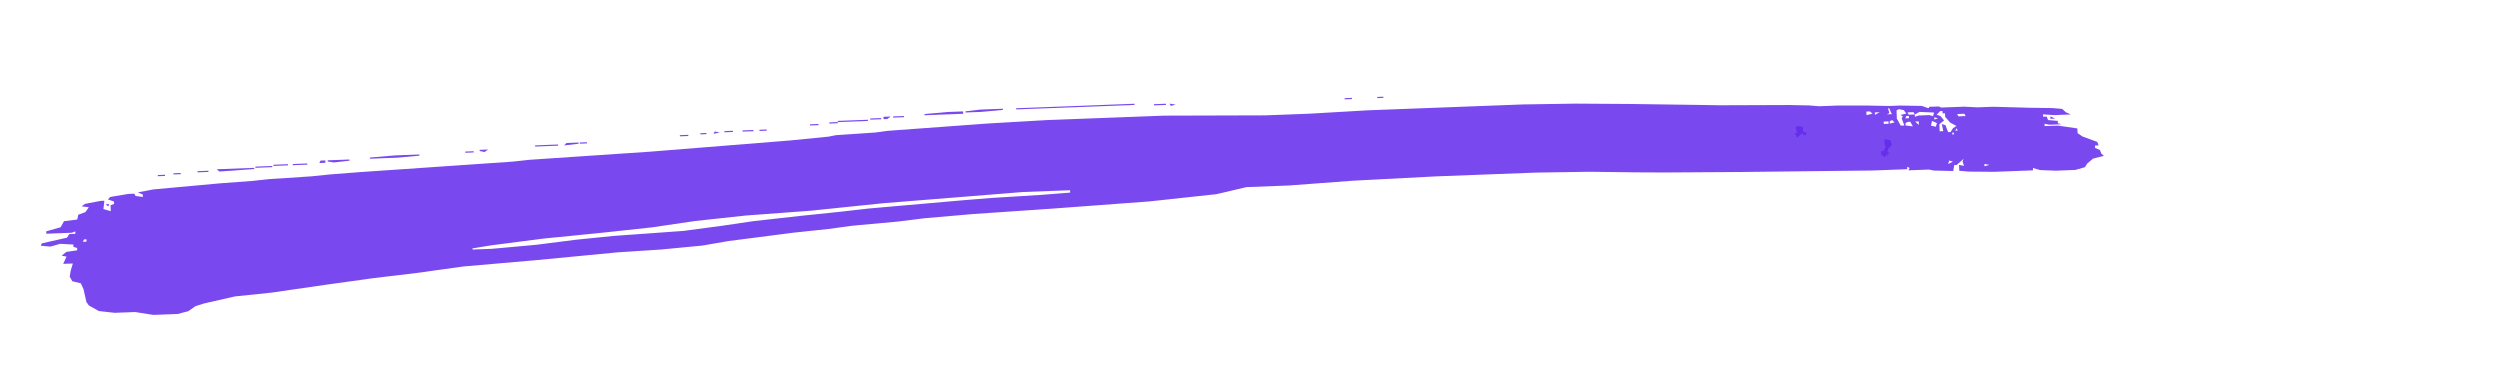 <svg width="197" height="29" viewBox="0 0 197 29" fill="none" xmlns="http://www.w3.org/2000/svg">
<g clip-path="url(#clip0_1075_3907)">
<path d="M82.492 9.462L91.722 9.113L99.725 9.09L103.15 8.96L107.808 8.691L119.987 8.23L124.177 8.165L128.371 8.192L133.805 8.267L135.521 8.295L140.951 8.276L142.572 8.308L143.337 8.372L144.764 8.318L147.241 8.318L148.862 8.35L149.719 8.317L151.435 8.346L151.918 8.514L152.013 8.51L152.009 8.417L152.771 8.388L152.964 8.474L154.772 8.406L155.822 8.459L157.059 8.413L159.921 8.491L161.732 8.516L162.497 8.58L162.793 8.849L163.18 9.02L161.848 9.071L160.988 9.01L160.995 9.196L161.281 9.186L161.387 9.461L162.151 9.526L162.158 9.712L162.447 9.794L161.496 9.83L161.112 9.752L161.119 9.938L162.165 9.898L163.698 10.12L163.712 10.493L164.104 10.758L165.263 11.18L165.369 11.456L165.083 11.467L165.09 11.653L165.478 11.825L165.584 12.101L165.781 12.28L164.932 12.499L164.47 12.889L164.29 13.176L163.536 13.391L162.014 13.449L160.774 13.403L160.196 13.238L160.203 13.424L157.158 13.539L155.156 13.522L154.392 13.458L154.374 12.992L154.758 13.071L154.649 12.702L154.737 12.512L154.184 12.999L153.993 13.006L153.916 13.476L152.39 13.44L152.006 13.361L150.388 13.422L150.477 13.233L150.283 13.147L150.29 13.333L147.626 13.434L137.054 13.554L131.148 13.591L128.956 13.581L125.238 13.535L121.048 13.6L113.151 13.899L106.589 14.241L101.553 14.618L98.223 14.744L95.862 15.3L90.548 15.874L82.852 16.445L76.674 16.866L72.876 17.196L70.694 17.465L67.181 17.785L65.285 18.043L62.533 18.334L57.413 18.994L55.33 19.353L52.102 19.661L48.68 19.884L42.224 20.502L36.526 20.997L32.83 21.51L29.415 21.919L25.718 22.432L21.359 23.064L18.512 23.358L16.055 23.918L15.396 24.129L14.84 24.523L13.991 24.742L12.088 24.814L10.65 24.588L9.032 24.65L7.788 24.51L7.009 24.073L6.809 23.801L6.58 22.784L6.372 22.325L5.699 22.164L5.494 21.799L5.572 21.329L5.741 20.763L4.98 20.792L5.244 20.222L4.86 20.143L5.23 19.85L6.083 19.724L6.076 19.538L5.787 19.455L5.78 19.269L4.729 19.215L3.975 19.431L3.211 19.366L3.299 19.176L5.283 18.728L5.462 18.442L5.938 18.424L5.931 18.237L5.649 18.341L3.651 18.417L3.644 18.23L4.775 17.908L5.043 17.431L6.086 17.299L6.167 16.922L6.731 16.714L7.002 16.331L6.428 16.259L6.706 16.062L7.936 15.829L8.222 15.818L8.151 16.474L8.729 16.639L8.711 16.173L8.993 16.069L8.986 15.883L8.503 15.714L8.687 15.521L10.107 15.281L10.583 15.263L10.685 15.445L11.259 15.517L11.252 15.331L10.864 15.159L12.094 14.925L17.317 14.448L19.882 14.258L21.211 14.114L24.538 13.895L25.961 13.748L28.336 13.565L40.406 12.735L41.734 12.591L51.238 11.951L62.258 11.068L65.296 10.766L65.863 10.652L68.999 10.44L69.947 10.31L77.834 9.732L82.492 9.462ZM148.774 8.54L148.884 8.909L148.697 9.009L149.077 8.995L148.87 8.536L148.774 8.54ZM147.069 8.791L147.079 9.07L147.552 8.959L147.354 8.78L147.069 8.791ZM149.634 8.6L149.447 8.701L149.472 9.353L149.779 9.901L150.064 9.89L149.853 9.338L149.941 9.148L149.747 9.062L150.219 8.951L150.018 8.679L149.634 8.6ZM147.738 8.859L147.745 9.045L148.119 8.844L147.738 8.859ZM150.311 8.855L150.413 9.037L150.889 9.019L150.787 8.837L150.311 8.855ZM151.262 8.819L150.889 9.019L150.896 9.206L151.178 9.102L152.034 9.069L152.323 9.152L152.408 8.868L151.262 8.819ZM152.88 8.757L152.605 9.048L152.894 9.13L153.193 9.492L152.823 9.786L152.845 10.345L153.13 10.334L153.014 9.778L153.303 9.861L153.514 10.412L153.704 10.405L153.884 10.119L154.163 9.921L153.676 9.66L153.278 9.209L153.267 8.929L153.077 8.936L153.07 8.75L152.88 8.757ZM150.226 9.138L150.138 9.328L150.424 9.317L150.417 9.13L150.226 9.138ZM154.222 8.986L154.325 9.169L154.895 9.147L154.793 8.965L154.222 8.986ZM152.422 9.241L152.429 9.427L152.711 9.323L152.422 9.241ZM148.433 9.579L148.44 9.765L148.82 9.751L148.813 9.564L148.433 9.579ZM149.095 9.46L148.908 9.561L148.915 9.747L149.292 9.639L149.095 9.46ZM150.339 9.6L150.152 9.7L150.159 9.886L150.734 9.958L150.529 9.593L150.339 9.6ZM150.91 9.578L151.206 9.847L151.195 9.567L150.91 9.578ZM152.242 9.528L152.161 9.904L152.545 9.983L152.63 9.7L152.242 9.528ZM154.17 10.108L154.081 10.298L154.272 10.29L154.17 10.108ZM153.895 10.398L153.807 10.588L153.997 10.581L153.895 10.398ZM80.611 15.131L69.591 16.014L63.897 16.603L58.766 16.984L54.78 17.414L51.369 17.917L47.383 18.347L42.827 18.8L38.75 19.327L37.234 19.571L37.238 19.664L38.76 19.607L42.274 19.287L45.403 18.889L48.345 18.591L53.857 18.196L56.796 17.805L59.354 17.428L63.15 17.004L65.997 16.71L68.464 16.43L75.966 15.773L78.151 15.597L82.048 15.356L84.328 15.177L84.321 14.99L80.611 15.131ZM153.599 12.648L153.514 12.931L153.888 12.73L153.599 12.648ZM156.372 12.916L156.379 13.102L156.756 12.995L156.372 12.916ZM6.622 18.864L6.534 19.054L6.819 19.043L6.812 18.857L6.622 18.864Z" fill="#6329EC" fill-opacity="0.85"/>
<path d="M80.075 8.528L89.399 8.175L89.403 8.268L80.078 8.621L80.075 8.528Z" fill="#6329EC" fill-opacity="0.85"/>
<path d="M148.485 10.976L148.965 11.051L149.074 11.42L148.799 11.71L148.715 11.993L149.003 12.075L148.813 12.082L148.729 12.366L148.718 12.086L148.538 12.373L148.246 12.197L148.235 11.918L148.426 11.911L148.602 11.531L148.503 11.441L148.485 10.976Z" fill="#6329EC" fill-opacity="0.85"/>
<path d="M141.681 9.927L142.065 10.006L142.079 10.379L142.368 10.461L142.28 10.651L142.089 10.658L142.082 10.472L141.804 10.669L141.621 10.862L141.416 10.497L141.607 10.49L141.494 10.027L141.681 9.927Z" fill="#6329EC" fill-opacity="0.85"/>
<path d="M31.145 12.245L33.048 12.173L33.051 12.266L31.342 12.424L29.154 12.507L29.15 12.414L31.145 12.245Z" fill="#6329EC" fill-opacity="0.85"/>
<path d="M74.655 8.826L75.892 8.779L75.899 8.966L72.854 9.081L72.851 8.988L74.655 8.826Z" fill="#6329EC" fill-opacity="0.85"/>
<path d="M17.084 13.337L20.034 13.226L20.037 13.319L17.282 13.517L17.084 13.337Z" fill="#6329EC" fill-opacity="0.85"/>
<path d="M77.221 8.636L79.028 8.567L79.032 8.66L77.323 8.818L76.086 8.865L76.082 8.772L77.221 8.636Z" fill="#6329EC" fill-opacity="0.85"/>
<path d="M25.824 12.633L27.536 12.569L27.54 12.662L26.306 12.802L25.827 12.726L25.824 12.633Z" fill="#6329EC" fill-opacity="0.85"/>
<path d="M66.011 9.526L68.389 9.436L68.393 9.529L66.014 9.62L66.011 9.526Z" fill="#6329EC" fill-opacity="0.85"/>
<path d="M42.168 11.455L43.975 11.387L43.979 11.48L42.171 11.548L42.168 11.455Z" fill="#6329EC" fill-opacity="0.85"/>
<path d="M20.125 13.129L21.457 13.079L21.461 13.172L20.129 13.222L20.125 13.129Z" fill="#6329EC" fill-opacity="0.85"/>
<path d="M44.638 11.268L45.59 11.232L45.593 11.325L44.455 11.462L44.638 11.268Z" fill="#6329EC" fill-opacity="0.85"/>
<path d="M23.071 12.924L24.213 12.881L24.217 12.974L23.075 13.017L23.071 12.924Z" fill="#6329EC" fill-opacity="0.85"/>
<path d="M21.549 12.981L22.691 12.938L22.694 13.031L21.553 13.075L21.549 12.981Z" fill="#6329EC" fill-opacity="0.85"/>
<path d="M37.798 11.807L38.464 11.782L38.186 11.979L37.802 11.9L37.798 11.807Z" fill="#6329EC" fill-opacity="0.85"/>
<path d="M90.925 8.21L91.877 8.174L91.88 8.268L90.929 8.304L90.925 8.21Z" fill="#6329EC" fill-opacity="0.85"/>
<path d="M15.565 13.488L16.422 13.455L16.425 13.549L15.569 13.581L15.565 13.488Z" fill="#6329EC" fill-opacity="0.85"/>
<path d="M25.253 12.655L25.633 12.641L25.64 12.827L25.165 12.845L25.253 12.655Z" fill="#6329EC" fill-opacity="0.85"/>
<path d="M58.512 10.277L59.368 10.244L59.372 10.338L58.515 10.37L58.512 10.277Z" fill="#6329EC" fill-opacity="0.85"/>
<path d="M69.619 9.203L70.19 9.182L69.912 9.379L69.626 9.389L69.619 9.203Z" fill="#6329EC" fill-opacity="0.85"/>
<path d="M68.576 9.336L69.433 9.304L69.436 9.397L68.58 9.429L68.576 9.336Z" fill="#6329EC" fill-opacity="0.85"/>
<path d="M70.38 9.174L71.237 9.142L71.24 9.235L70.384 9.267L70.38 9.174Z" fill="#6329EC" fill-opacity="0.85"/>
<path d="M56.323 10.36L56.708 10.438L56.235 10.55L56.323 10.36Z" fill="#6329EC" fill-opacity="0.85"/>
<path d="M161.566 9.175L161.954 9.347L161.573 9.361L161.566 9.175Z" fill="#6329EC" fill-opacity="0.85"/>
<path d="M36.66 11.943L37.326 11.918L37.329 12.011L36.663 12.037L36.66 11.943Z" fill="#6329EC" fill-opacity="0.85"/>
<path d="M53.571 10.65L54.237 10.625L54.241 10.718L53.575 10.743L53.571 10.65Z" fill="#6329EC" fill-opacity="0.85"/>
<path d="M57.085 10.331L57.751 10.305L57.754 10.399L57.088 10.424L57.085 10.331Z" fill="#6329EC" fill-opacity="0.85"/>
<path d="M63.83 9.795L64.496 9.77L64.499 9.863L63.833 9.889L63.83 9.795Z" fill="#6329EC" fill-opacity="0.85"/>
<path d="M65.348 9.645L66.014 9.619L66.018 9.712L65.352 9.738L65.348 9.645Z" fill="#6329EC" fill-opacity="0.85"/>
<path d="M12.433 13.793L13.004 13.771L13.007 13.864L12.436 13.886L12.433 13.793Z" fill="#6329EC" fill-opacity="0.85"/>
<path d="M13.666 13.653L14.237 13.632L14.241 13.725L13.67 13.746L13.666 13.653Z" fill="#6329EC" fill-opacity="0.85"/>
<path d="M45.685 11.229L46.255 11.207L46.259 11.3L45.688 11.322L45.685 11.229Z" fill="#6329EC" fill-opacity="0.85"/>
<path d="M59.844 10.226L60.415 10.204L60.418 10.298L59.847 10.319L59.844 10.226Z" fill="#6329EC" fill-opacity="0.85"/>
<path d="M105.962 7.734L106.533 7.713L106.536 7.806L105.965 7.828L105.962 7.734Z" fill="#6329EC" fill-opacity="0.85"/>
<path d="M92.162 8.164L92.641 8.239L92.264 8.346L92.162 8.164Z" fill="#6329EC" fill-opacity="0.85"/>
<path d="M55.185 10.496L55.661 10.478L55.664 10.571L55.189 10.589L55.185 10.496Z" fill="#6329EC" fill-opacity="0.85"/>
<path d="M108.531 7.637L109.007 7.619L109.01 7.712L108.534 7.73L108.531 7.637Z" fill="#6329EC" fill-opacity="0.85"/>
<path d="M8.327 16.094L8.613 16.083L8.525 16.273L8.327 16.094Z" fill="#6329EC" fill-opacity="0.85"/>
</g>
<defs>
<clipPath id="clip0_1075_3907">
<rect width="195" height="21" fill="white" transform="translate(0.673 7.695) rotate(-2.168)"/>
</clipPath>
</defs>
</svg>
